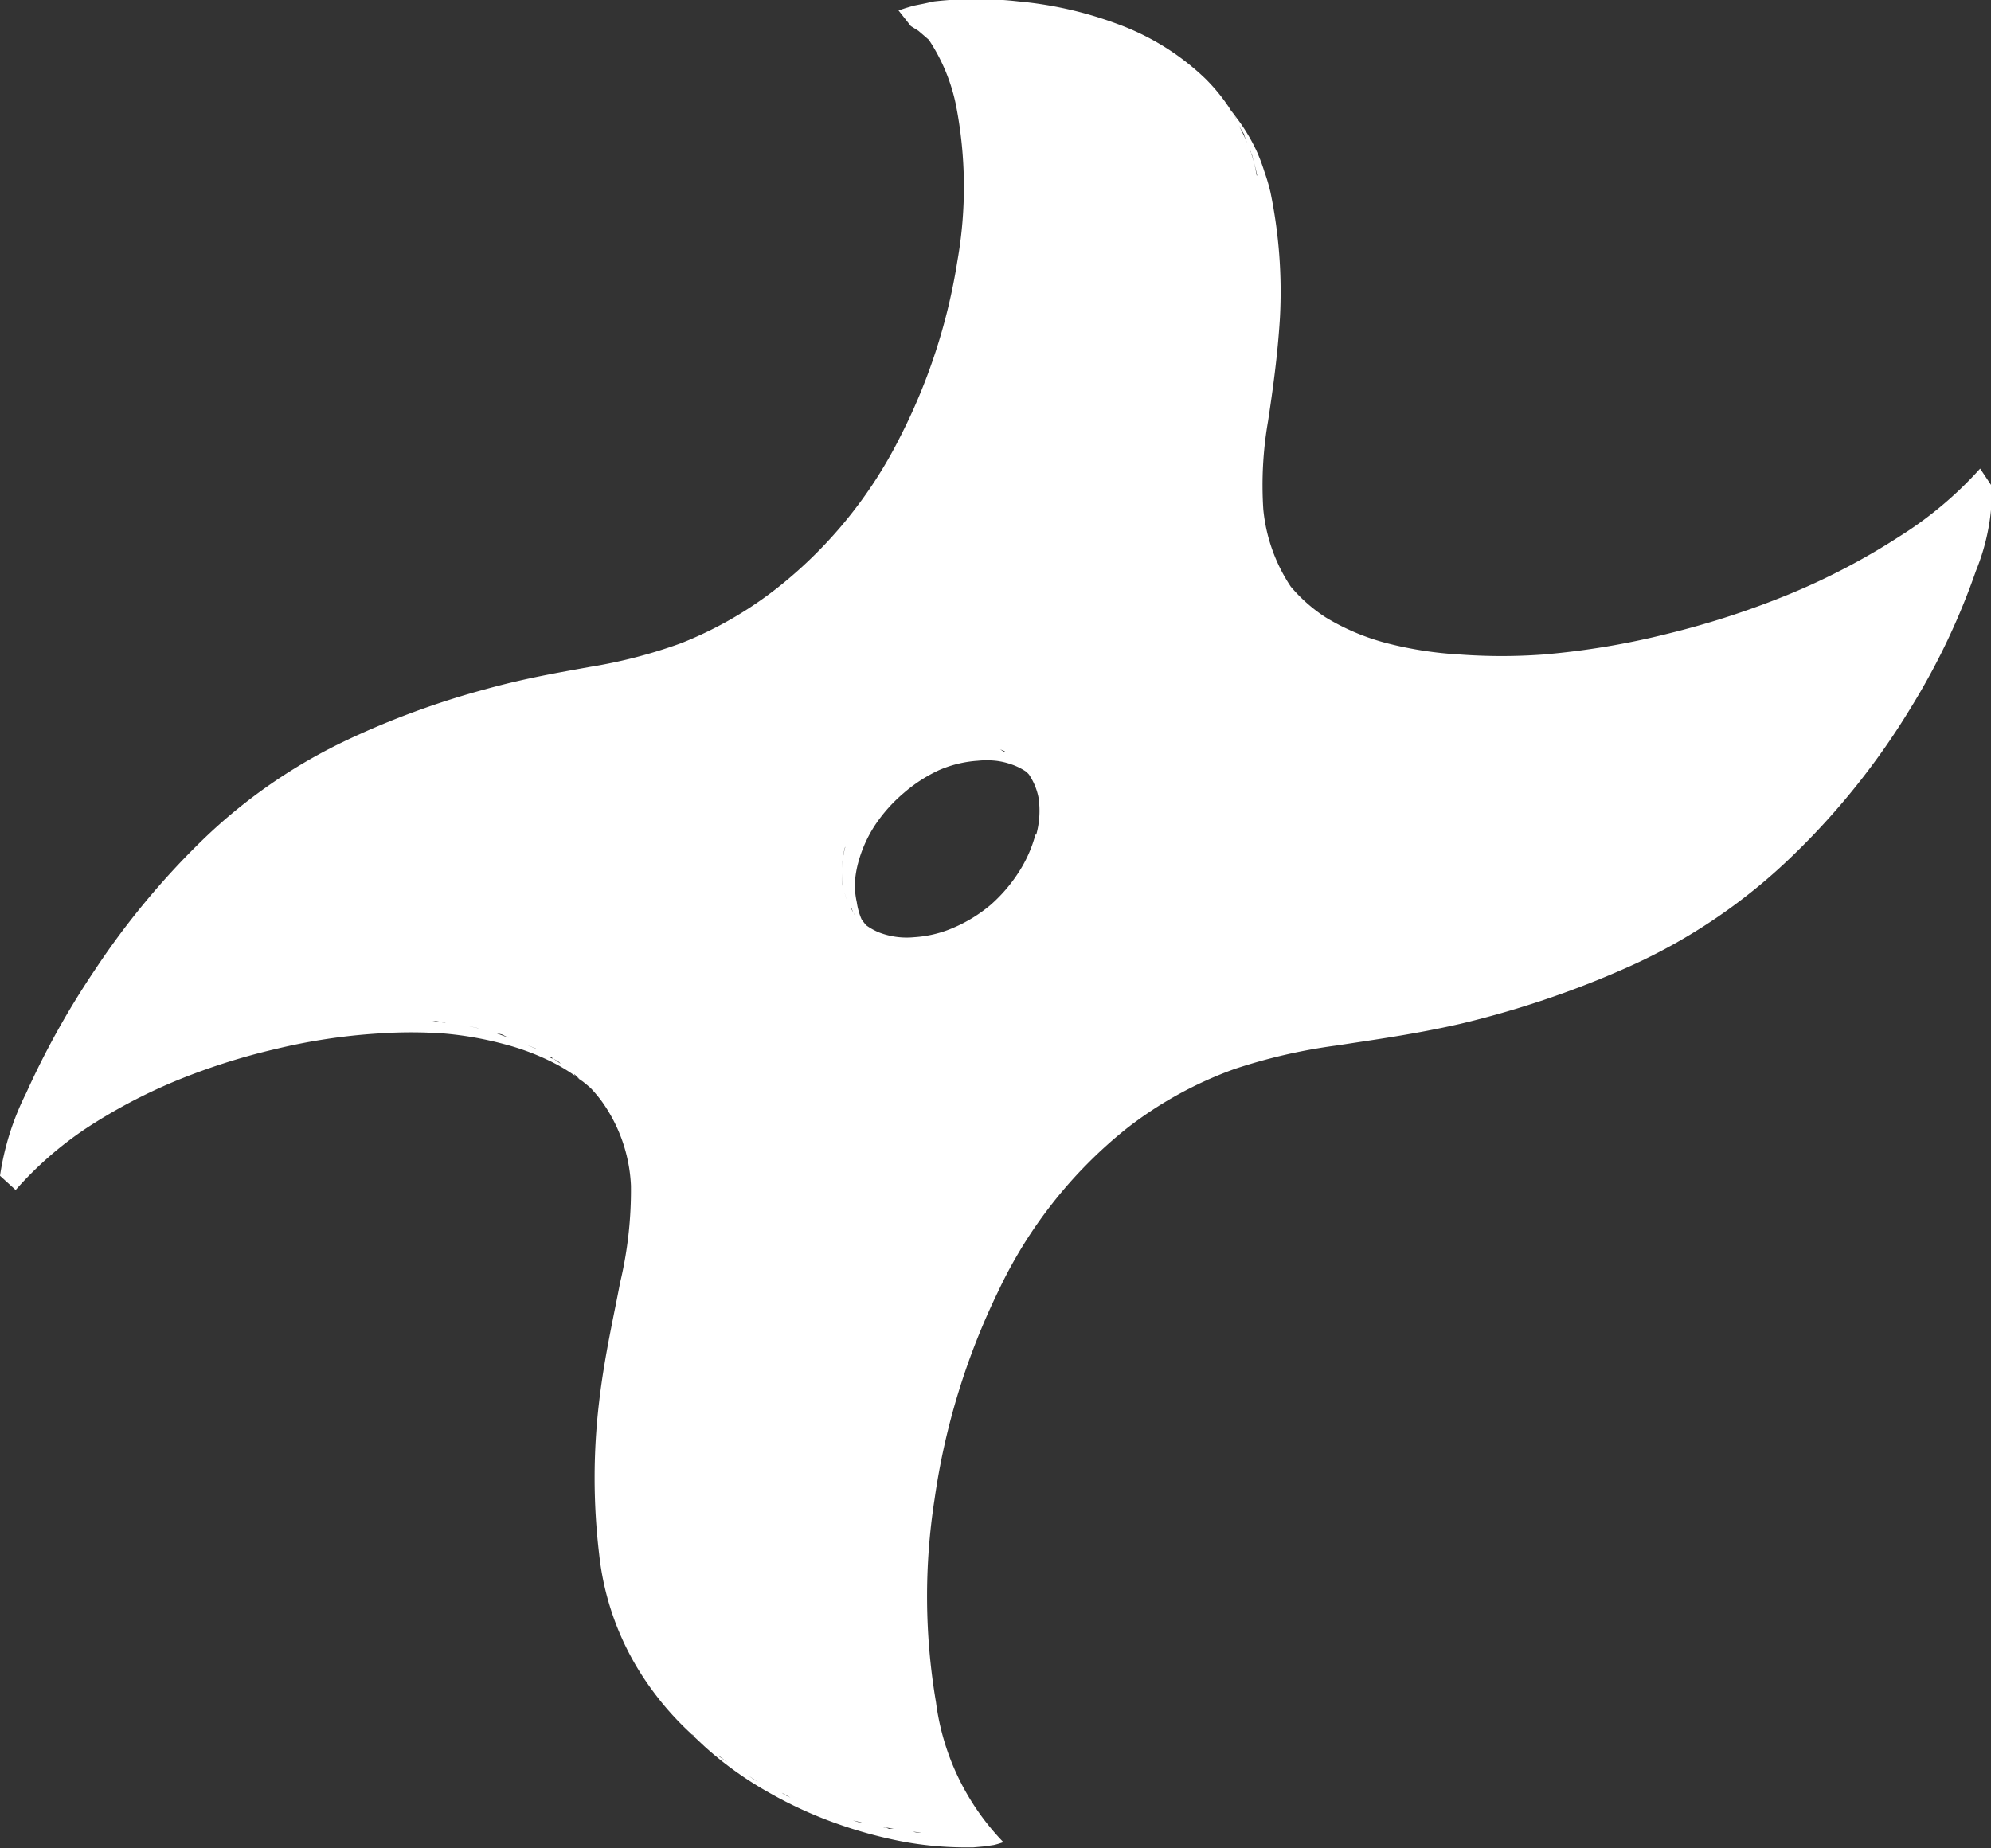<svg xmlns="http://www.w3.org/2000/svg" width="41.97" height="38.97" viewBox="0 0 41.969 38.969"><rect x="0" y="0" width="41.969" height="38.969" fill="#333333" stroke="none"/><defs><style>.cls-1 { fill: #fff; fill-rule: evenodd; }</style></defs><path id="icon_shuriken.svg" class="cls-1" d="M41.98 10.24l-.24-.36a8 8 0 0 1-1.7 1.43 14.32 14.32 0 0 1-2.28 1.2 18.02 18.02 0 0 1-2.6.85 16.4 16.4 0 0 1-2.63.44 12.02 12.02 0 0 1-1.75 0 7.9 7.9 0 0 1-1.55-.24 4.82 4.82 0 0 1-1.28-.54 3.32 3.32 0 0 1-.74-.65 3.55 3.55 0 0 1-.58-1.63 7.9 7.9 0 0 1 .1-1.86c.1-.66.2-1.37.25-2.17a10.36 10.36 0 0 0-.2-2.66 4.2 4.2 0 0 0-.13-.44 3.94 3.94 0 0 0-.15-.4 3.8 3.8 0 0 0-.2-.38 3.5 3.5 0 0 0-.23-.34l-.26-.35a3.8 3.8 0 0 1 .24.35l.02.04a3.94 3.94 0 0 0-.66-.87A5.28 5.28 0 0 0 23.54.5a8.08 8.08 0 0 0-2.07-.47 7.9 7.9 0 0 0-1.78 0l-.23.05-.2.04-.17.05-.15.05.26.33.16.1.14.12.08.07a3.9 3.9 0 0 1 .57 1.37 8.97 8.97 0 0 1 .03 3.3 12.32 12.32 0 0 1-1.22 3.73 9.43 9.43 0 0 1-2.53 3.12 8.1 8.1 0 0 1-2.07 1.2 10.5 10.5 0 0 1-1.92.5c-.66.12-1.37.24-2.2.47a17.5 17.5 0 0 0-2.92 1.07 11.38 11.38 0 0 0-3.04 2.1A16.58 16.58 0 0 0 2 20.45a17.53 17.53 0 0 0-1.45 2.6A5.74 5.74 0 0 0 0 24.79l.33.3A7.6 7.6 0 0 1 1.8 23.8a11.38 11.38 0 0 1 1.88-1 13.66 13.66 0 0 1 2.12-.68 12.53 12.53 0 0 1 2.18-.33 9.88 9.88 0 0 1 1.37 0 7.3 7.3 0 0 1 1.26.22 5.2 5.2 0 0 1 1.12.43 3.87 3.87 0 0 1 .72.5 3.26 3.26 0 0 1 .22.26 3.3 3.3 0 0 1 .63 1.8 8.43 8.43 0 0 1-.23 2.05c-.14.74-.33 1.56-.44 2.5a13.58 13.58 0 0 0 0 3.22 5.87 5.87 0 0 0 1 2.7 6.3 6.3 0 0 0 1 1.14c0-.02-.04-.04-.07-.06l.3.28a7.45 7.45 0 0 0 1.34.96 8.83 8.83 0 0 0 1.44.66 9.42 9.42 0 0 0 1.4.38 7.24 7.24 0 0 0 1.22.12h.26l.23-.02.2-.03a1.72 1.72 0 0 0 .2-.06 5.2 5.2 0 0 1-1.42-2.95 13.34 13.34 0 0 1-.03-4.28 14.78 14.78 0 0 1 1.34-4.38 9.66 9.66 0 0 1 2.7-3.43 8.22 8.22 0 0 1 2.28-1.26 11.65 11.65 0 0 1 2.18-.5c.77-.12 1.6-.23 2.57-.45a20.1 20.1 0 0 0 3.48-1.17 12.02 12.02 0 0 0 3.56-2.4 15.5 15.5 0 0 0 2.47-3.1 14.63 14.63 0 0 0 1.37-2.88 4.56 4.56 0 0 0 .34-1.8zM19.35.54v.02zM8.65 21.5H8.4h.24zm.47.03h.08l.2.03c-.1 0-.2-.02-.28-.03zm.96.15l-.27-.06.28.06zm.37.1l.13.03.14.07-.27-.1zm.85.33l-.24-.1.23.1zm.3.2c.06 0 .12.04.16.07.02 0 .04.03.06.05l-.2-.14zm.5.35l.18.15-.17-.16zM26.5 3.7a4.2 4.2 0 0 0-.15-.54c0 .04.03.07.04.1a4.04 4.04 0 0 1 .1.44zm-.27-.84l.06.16a4 4 0 0 0-.18-.38l.12.2zm-4.4 14.72a2.74 2.74 0 0 1-.35.8 3.26 3.26 0 0 1-.6.7 3.13 3.13 0 0 1-.78.48 2.45 2.45 0 0 1-.83.2 1.62 1.62 0 0 1-.74-.1 1.3 1.3 0 0 1-.27-.15 1.26 1.26 0 0 1-.1-.13 1.42 1.42 0 0 1-.1-.36 1.68 1.68 0 0 1-.04-.4 2.13 2.13 0 0 1 .07-.43 2.74 2.74 0 0 1 .36-.8 3.27 3.27 0 0 1 .6-.67 3.16 3.16 0 0 1 .74-.48 2.45 2.45 0 0 1 .82-.2 1.84 1.84 0 0 1 .38 0 1.52 1.52 0 0 1 .34.08 1.3 1.3 0 0 1 .3.15.8.8 0 0 1 .06.06 1.34 1.34 0 0 1 .2.48 1.88 1.88 0 0 1-.05.8zm-2.4 21.06c-.07 0-.13 0-.18-.02zm-1.68-20a1.6 1.6 0 0 1 0-.23 1.6 1.6 0 0 0 0 .27v-.04zm.05.17a1.17 1.17 0 0 0 .07.2 1.34 1.34 0 0 1-.07-.2zm.38 19.62c-.07 0-.14-.03-.2-.05zm-.24-19.28a1.24 1.24 0 0 0 .1.17l-.03-.04a1.02 1.02 0 0 1-.06-.13zm2.8-3.44l.1.03-.1-.03zm.74.34a1.3 1.3 0 0 0-.1-.1 1.3 1.3 0 0 1 .1.1zm-.3-.2c-.03 0-.06-.03-.1-.05a1.04 1.04 0 0 1 .1.04zm-3.37 2.02a2 2 0 0 0-.06.43 2.06 2.06 0 0 1 .07-.45zM16.66 37.9c-.07-.03-.13-.06-.18-.1l.18.1zm-1.52-.88l.2.14-.2-.15zm.64.42l.2.13-.1-.06-.1-.07zm1.54.73h.05-.03zm1.3.36c.08 0 .15.02.22.03h-.1l-.1-.04z"/></svg>